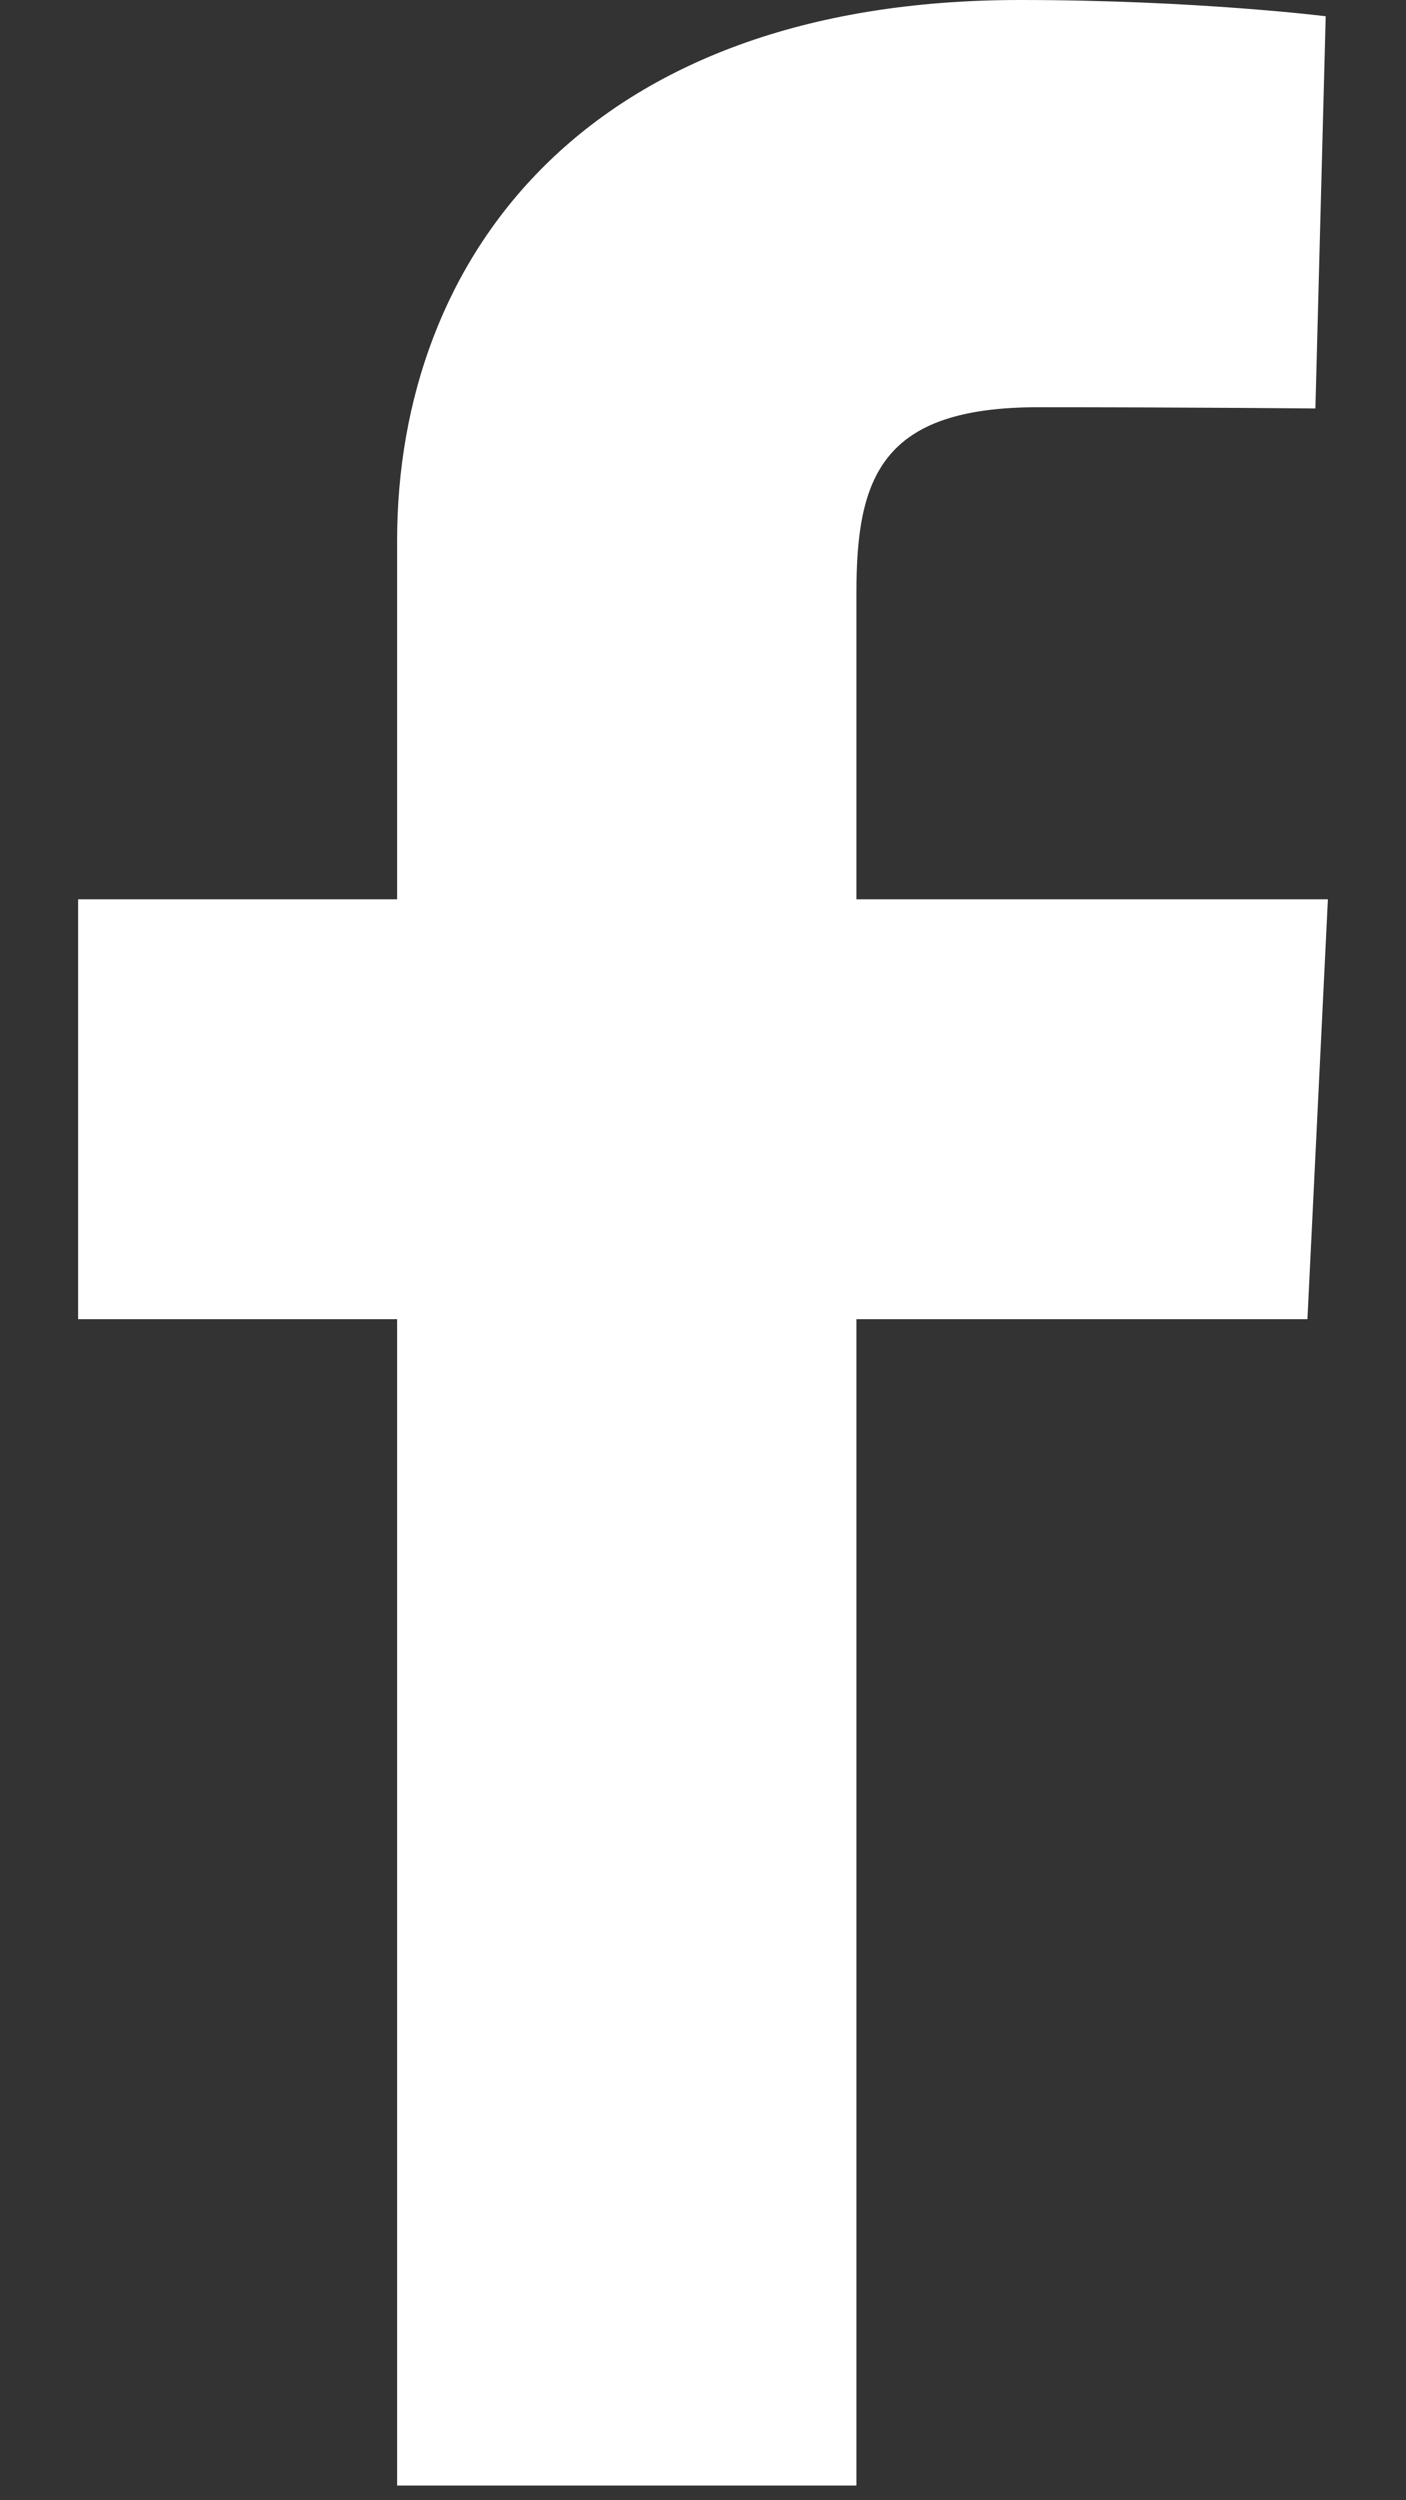 <svg width="9" height="16" viewBox="0 0 9 16" fill="none" xmlns="http://www.w3.org/2000/svg">
<rect x="0" y="0" width="9" height="16" fill="#333333" stroke="none"/>
<path d="M2.542 15.906V8.442H0.5V5.755H2.542V3.46C2.542 1.656 3.749 0 6.528 0C7.654 0 8.486 0.104 8.486 0.104L8.42 2.614C8.42 2.614 7.572 2.606 6.645 2.606C5.643 2.606 5.482 3.052 5.482 3.793V5.755H8.5L8.369 8.442H5.482V15.906H2.542Z" fill="white"/>
</svg>
